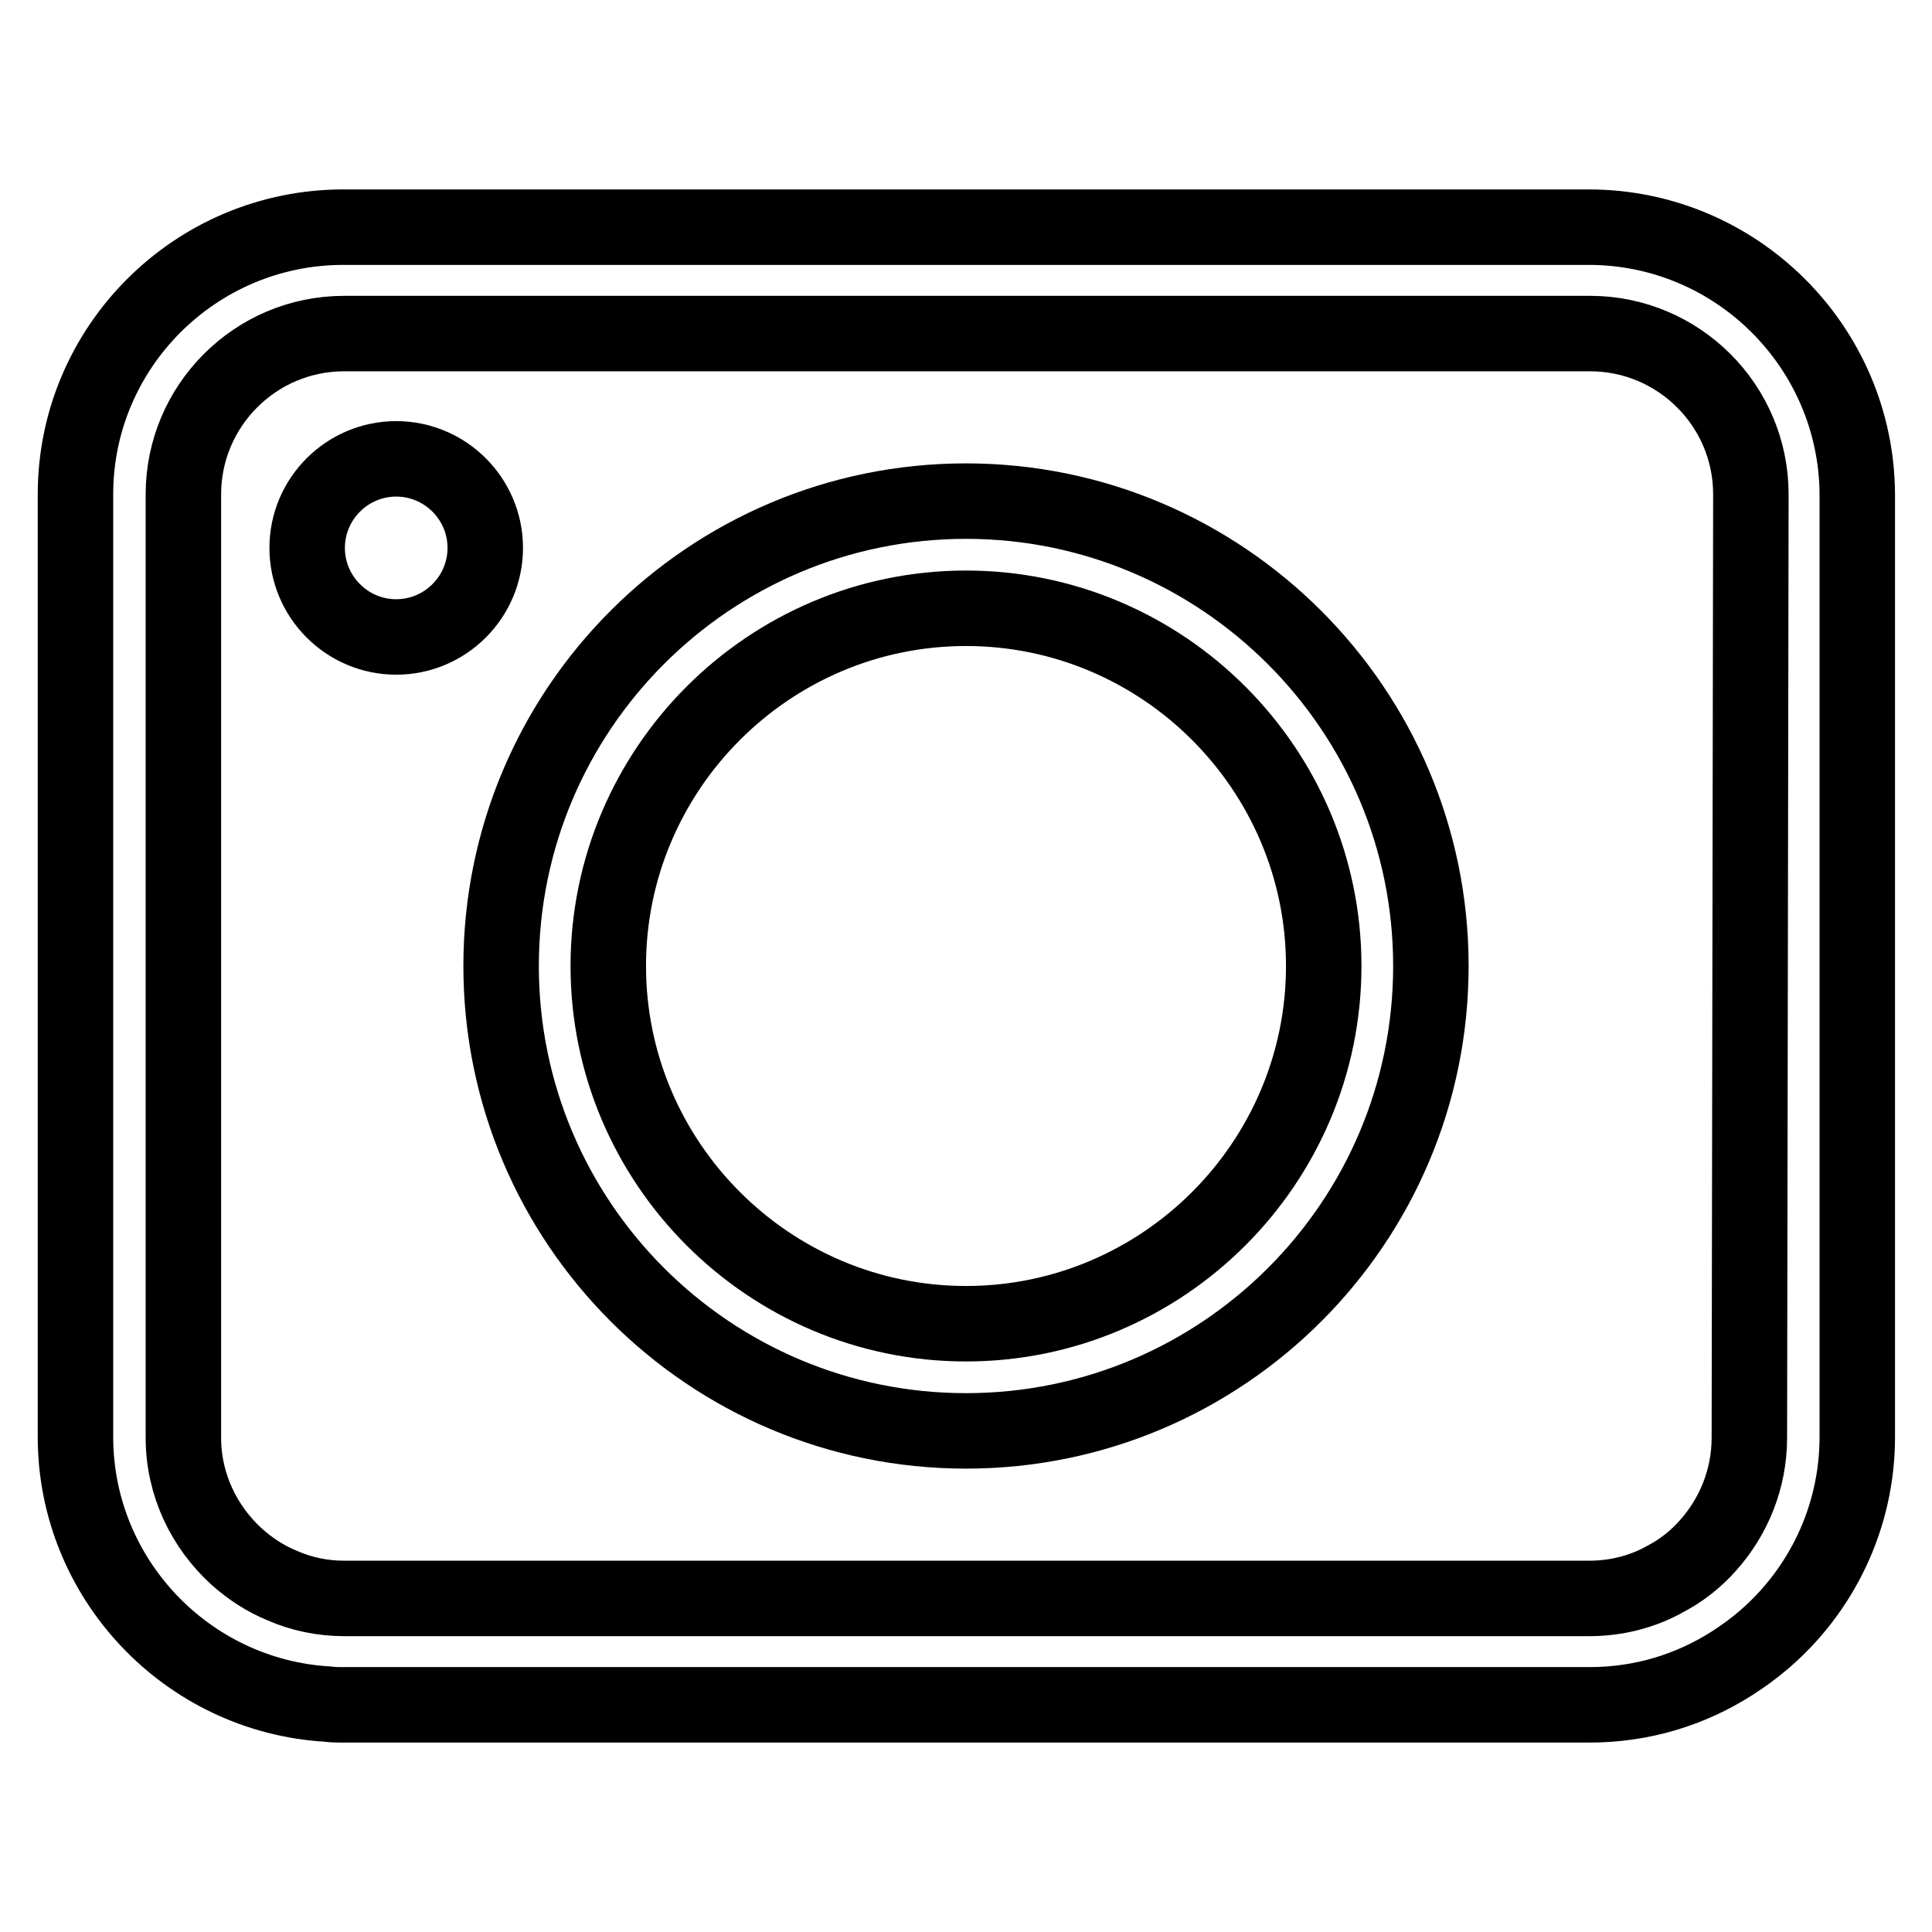 <?xml version="1.0" encoding="utf-8"?>
<!-- Svg Vector Icons : http://www.onlinewebfonts.com/icon -->
<!DOCTYPE svg PUBLIC "-//W3C//DTD SVG 1.1//EN" "http://www.w3.org/Graphics/SVG/1.1/DTD/svg11.dtd">
<svg version="1.1" xmlns="http://www.w3.org/2000/svg" xmlns:xlink="http://www.w3.org/1999/xlink" x="0px" y="0px" viewBox="0 0 256 256" enable-background="new 0 0 256 256" xml:space="preserve">
<g> <path stroke-width="10" fill-opacity="0" stroke="#000000"  d="M210.5,30.1h-165C25.9,30.1,10,46,10,65.5v124.9c0,18.8,14.8,34.3,33.4,35.4c0.7,0.1,1.4,0.1,2.1,0.1h165.1 c7,0,13.4-2,18.9-5.5c1.4-0.9,2.8-1.9,4.2-3.1c7.6-6.5,12.4-16.2,12.4-26.9V65.5C246,46,230.1,30.1,210.5,30.1z M231.8,190.5 c0,5.5-2.1,10.5-5.5,14.3c-1.6,1.8-3.5,3.3-5.6,4.4c-3,1.7-6.5,2.6-10.1,2.6h-165c-2.9,0-5.7-0.6-8.2-1.7c-2.2-0.9-4.2-2.2-6-3.8 c-4.3-3.9-7.1-9.5-7.1-15.8V65.5c0-11.7,9.5-21.3,21.3-21.3h165.1c11.7,0,21.3,9.5,21.3,21.3L231.8,190.5L231.8,190.5z"/> <path stroke-width="10" fill-opacity="0" stroke="#000000"  d="M40.7,72.6c0,6.5,5.3,11.8,11.8,11.8s11.8-5.3,11.8-11.8c0-6.5-5.3-11.8-11.8-11.8S40.7,66.1,40.7,72.6z"/> <path stroke-width="10" fill-opacity="0" stroke="#000000"  d="M128,66.4C94,66.4,66.4,94,66.4,128c0,34,27.6,61.6,61.6,61.6c34,0,61.6-27.6,61.6-61.6 C189.6,94,161.9,66.4,128,66.4z M128,175.4c-26.1,0-47.4-21.3-47.4-47.4s21.3-47.4,47.4-47.4s47.4,21.3,47.4,47.4 S154.1,175.4,128,175.4z"/></g>
</svg>